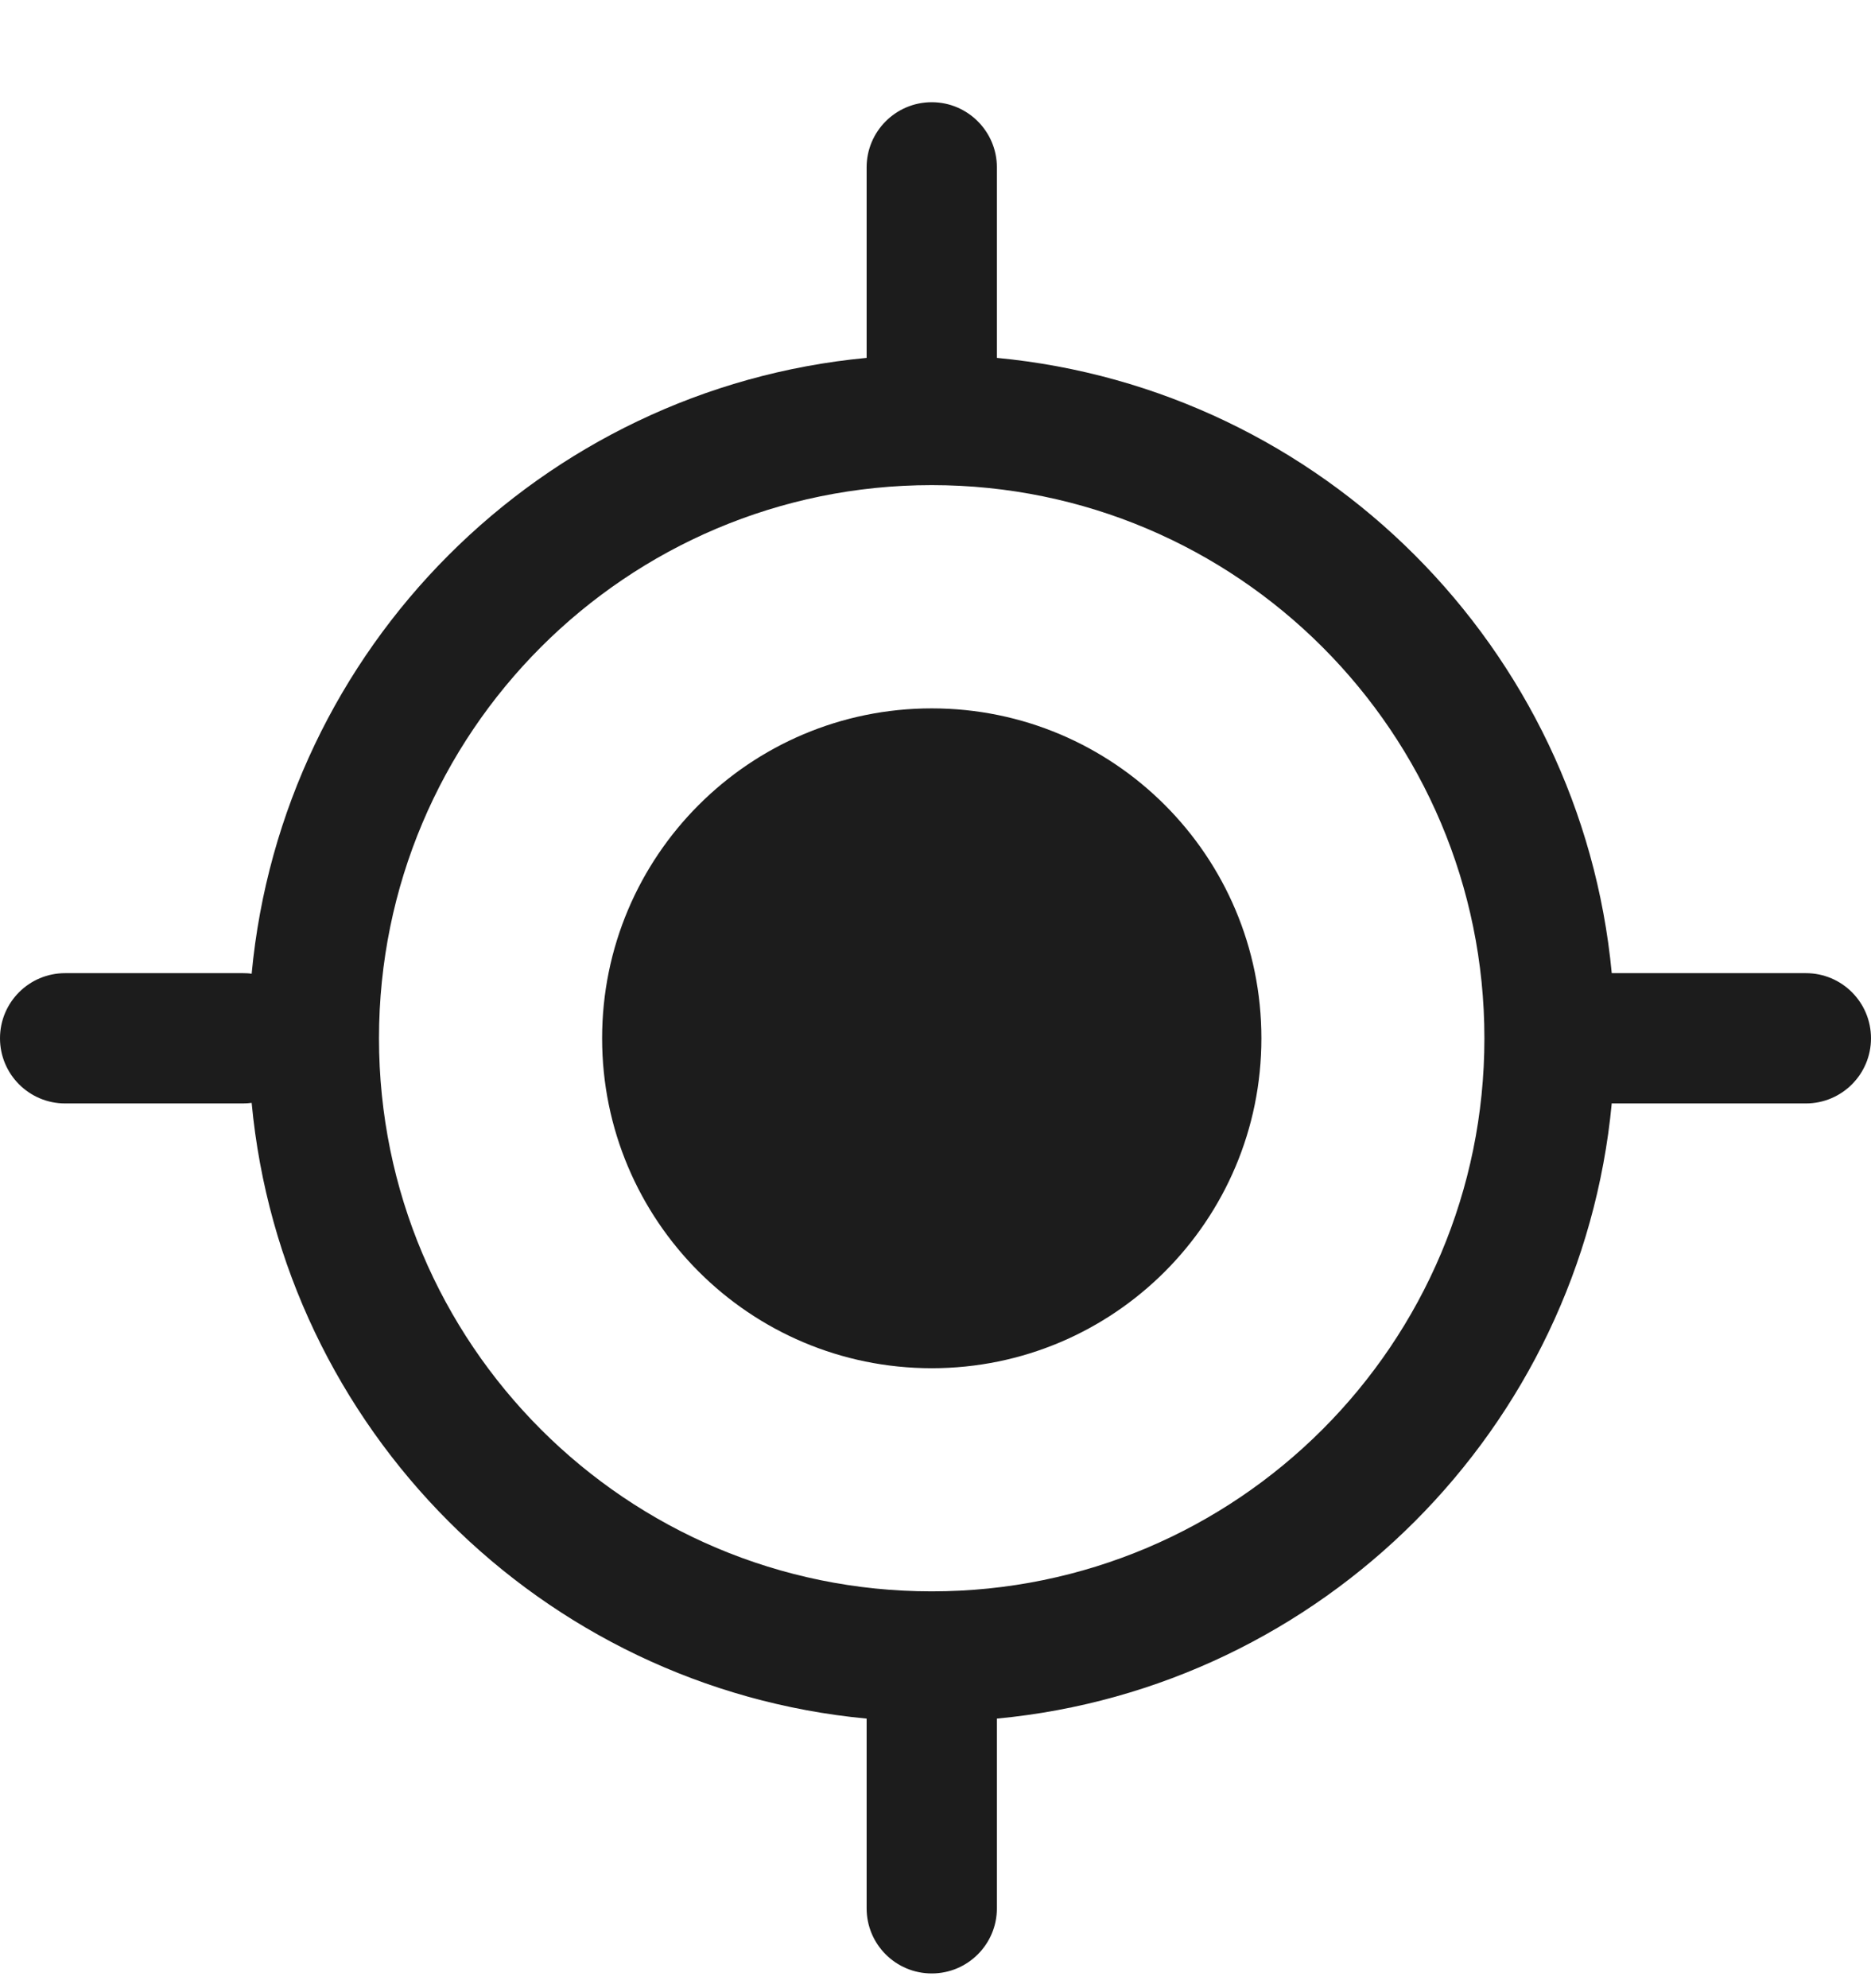<svg width="16" height="17" viewBox="0 0 16 17" fill="none" xmlns="http://www.w3.org/2000/svg">
<g clip-path="url(#clip0_2947_4678)">
<path fill-rule="evenodd" clip-rule="evenodd" d="M8.525 1.431C8.525 1.124 8.275 0.874 7.968 0.874C7.66 0.874 7.411 1.124 7.411 1.431V3.06C4.627 3.323 2.413 5.541 2.152 8.326C2.128 8.322 2.103 8.321 2.077 8.321H0.557C0.249 8.321 -8.10623e-06 8.57 -8.10623e-06 8.878C-8.10623e-06 9.185 0.249 9.435 0.557 9.435H2.077C2.103 9.435 2.128 9.433 2.152 9.43C2.413 12.214 4.627 14.432 7.411 14.695V16.317C7.411 16.625 7.66 16.874 7.968 16.874C8.275 16.874 8.525 16.625 8.525 16.317V14.695C11.307 14.432 13.52 12.216 13.783 9.434C13.791 9.435 13.8 9.435 13.809 9.435H15.443C15.751 9.435 16 9.185 16 8.878C16 8.57 15.751 8.321 15.443 8.321H13.809C13.8 8.321 13.791 8.321 13.783 8.321C13.52 5.539 11.307 3.324 8.525 3.06V1.431ZM7.968 13.607C10.578 13.607 12.694 11.49 12.694 8.878C12.694 6.266 10.578 4.148 7.968 4.148C5.357 4.148 3.241 6.266 3.241 8.878C3.241 11.49 5.357 13.607 7.968 13.607ZM7.968 11.699C9.525 11.699 10.787 10.436 10.787 8.878C10.787 7.32 9.525 6.057 7.968 6.057C6.411 6.057 5.149 7.32 5.149 8.878C5.149 10.436 6.411 11.699 7.968 11.699Z" fill="#1C1C1C"/>
</g>
<defs>
<clipPath id="clip0_2947_4678">
<rect width="16" height="16" fill="white" transform="translate(0 0.874)"/>
</clipPath>
</defs>
</svg>
